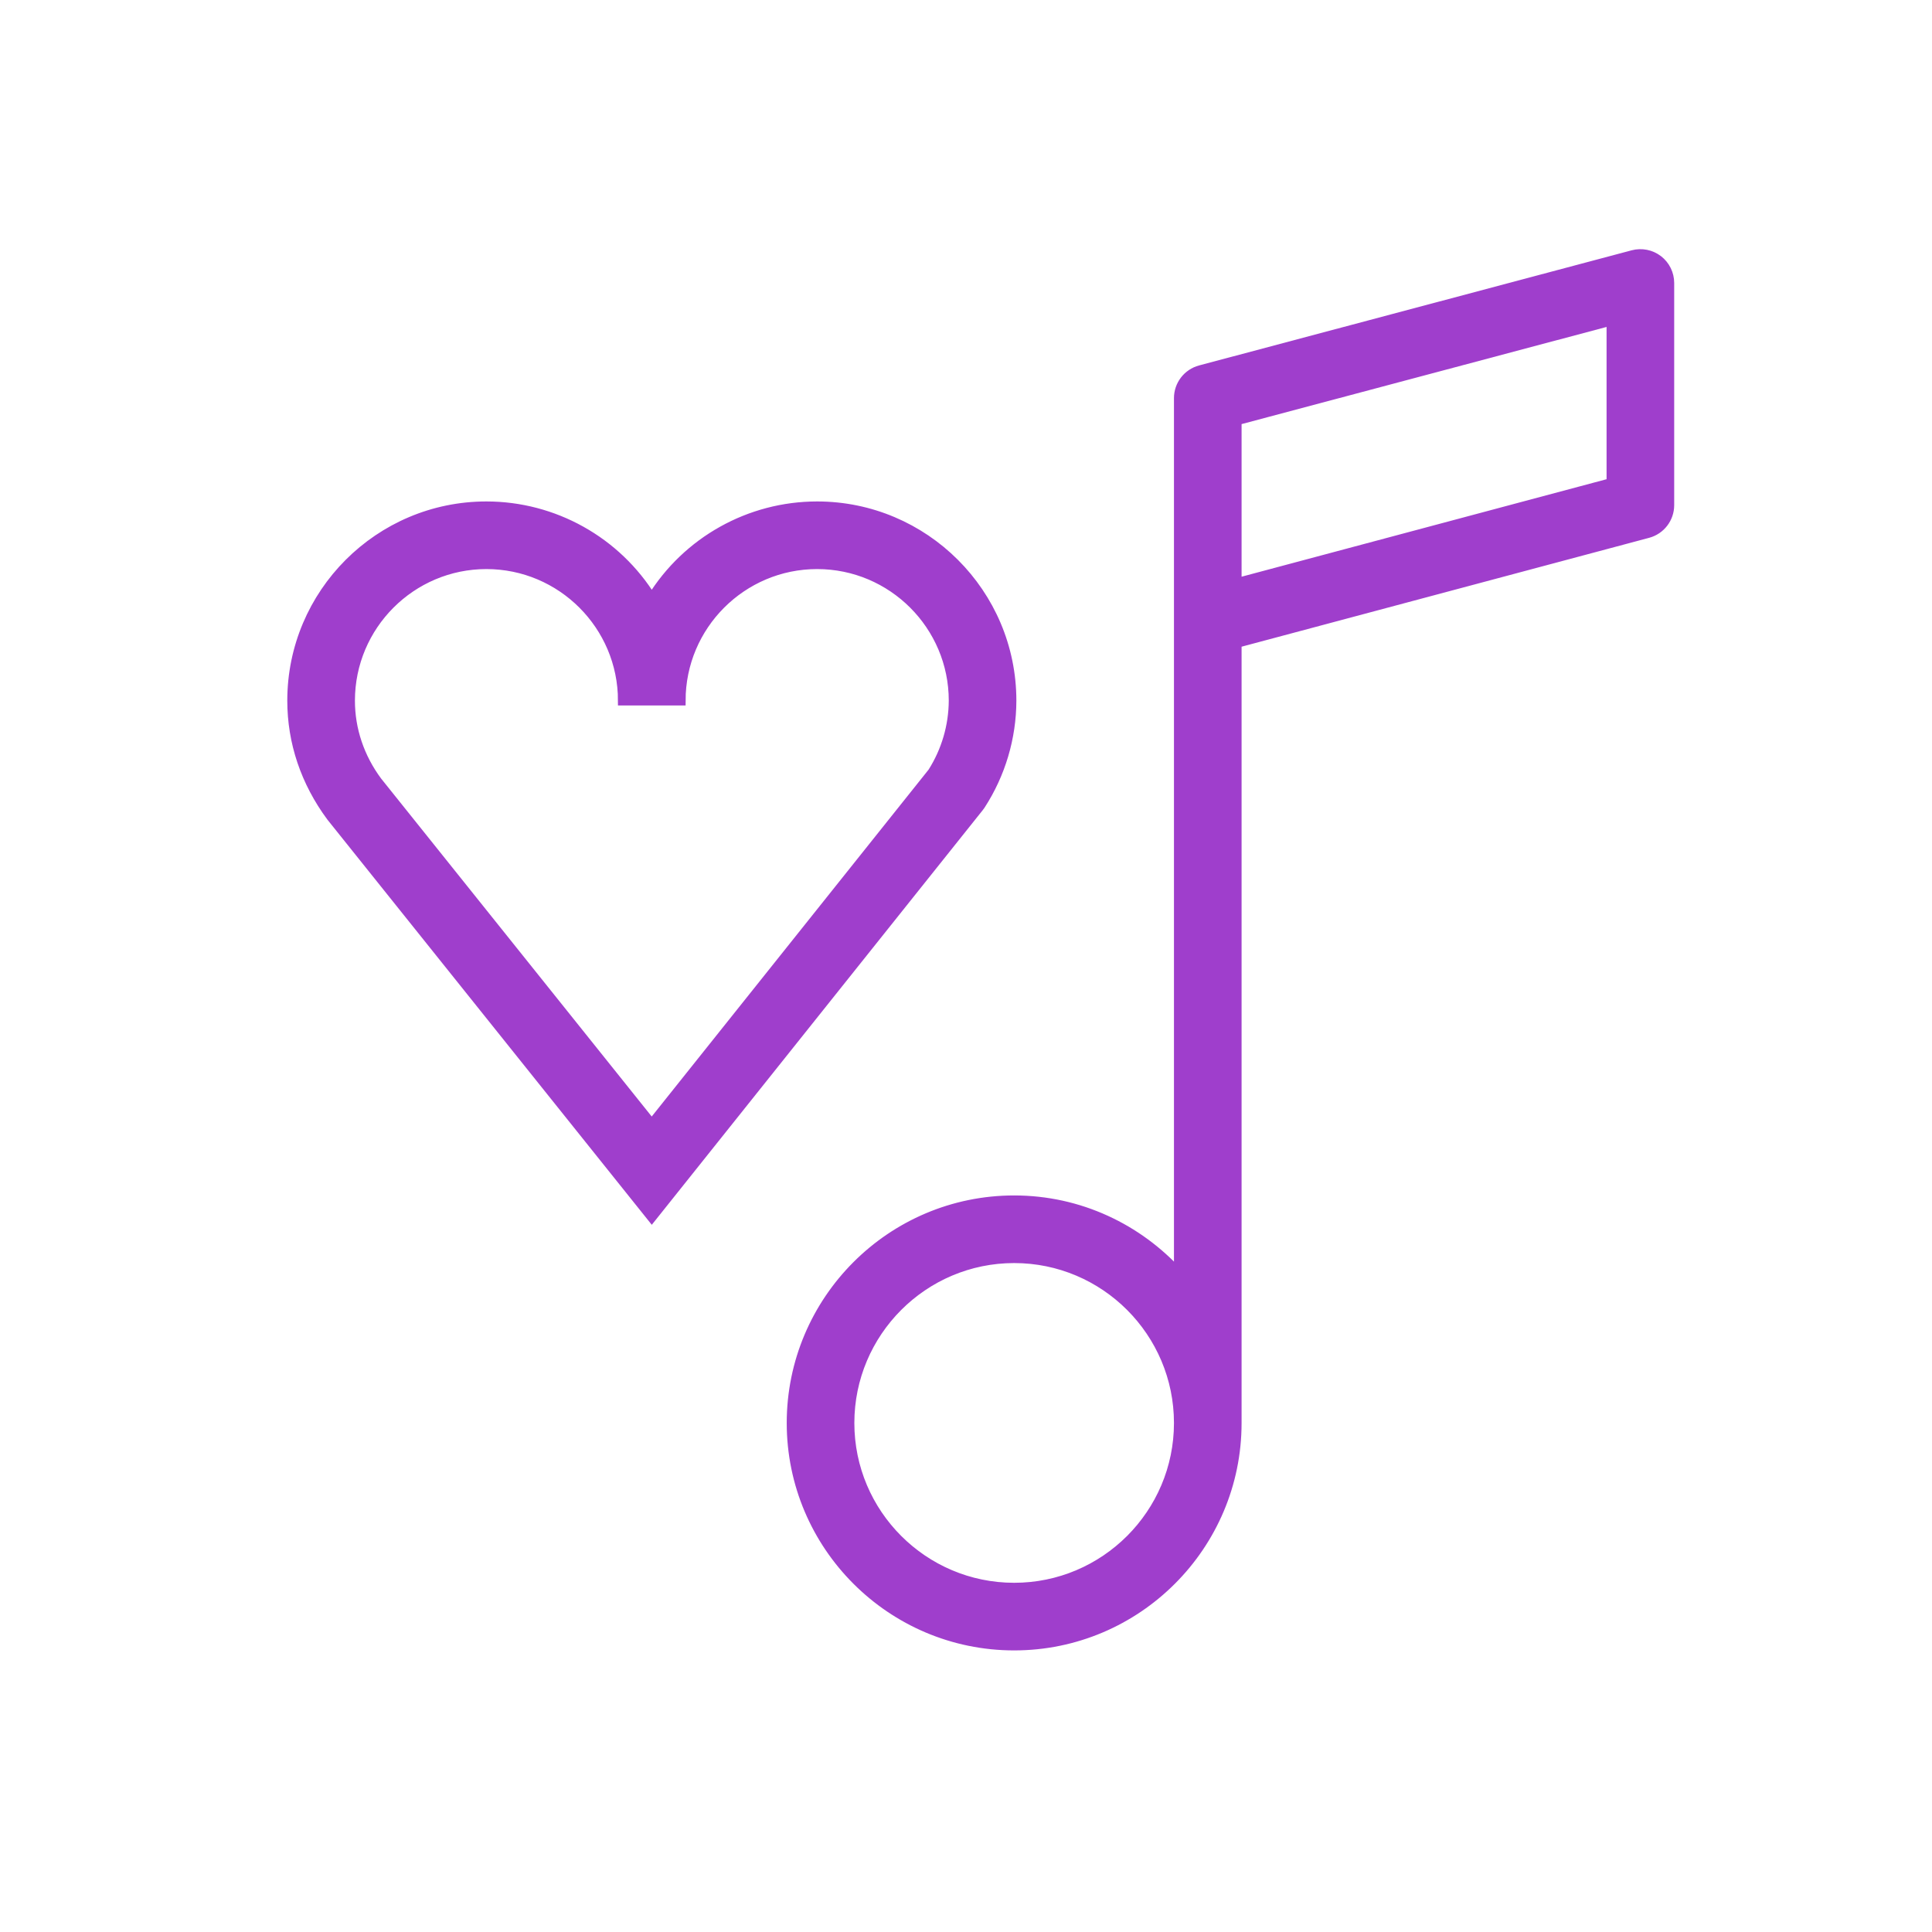 <?xml version="1.0" encoding="UTF-8"?> <svg xmlns="http://www.w3.org/2000/svg" viewBox="0 0 100.00 100.00" data-guides="{&quot;vertical&quot;:[],&quot;horizontal&quot;:[]}"><defs></defs><path color="rgb(51, 51, 51)" fill-rule="evenodd" fill="" x="0" y="0" width="100" height="100" id="tSvg151f6ba2044" title="Rectangle 1" fill-opacity="0" stroke="none" stroke-opacity="1" d="M0 0H100V100H0Z" style="transform-origin: 50px 50px;"></path><path fill="#9f3ecc" stroke="#9f3ecc" fill-opacity="1" stroke-width="0.5" stroke-opacity="1" color="rgb(51, 51, 51)" fill-rule="evenodd" id="tSvg1608369f087" title="Path 1" d="M85.82 13.457C85.45 13.174 84.97 13.078 84.52 13.197C77.056 15.184 69.592 17.17 62.128 19.157C61.471 19.332 61.014 19.927 61.014 20.607C61.014 35.712 61.014 50.818 61.014 65.923C58.905 63.598 55.871 62.126 52.493 62.126C46.14 62.126 40.971 67.297 40.971 73.654C40.971 80.007 46.14 85.175 52.493 85.175C58.846 85.175 64.014 80.007 64.014 73.654C64.014 60.196 64.014 46.739 64.014 33.281C71.107 31.386 78.2 29.491 85.293 27.596C85.949 27.421 86.406 26.826 86.406 26.147C86.406 22.313 86.406 18.48 86.406 14.646C86.406 14.18 86.189 13.741 85.82 13.457ZM52.493 82.175C47.794 82.175 43.971 78.353 43.971 73.654C43.971 68.952 47.794 65.126 52.493 65.126C57.192 65.126 61.014 68.952 61.014 73.654C61.014 78.353 57.192 82.175 52.493 82.175ZM83.406 24.996C76.942 26.723 70.478 28.449 64.014 30.176C64.014 27.37 64.014 24.565 64.014 21.759C70.478 20.038 76.942 18.318 83.406 16.597C83.406 19.397 83.406 22.196 83.406 24.996ZM50.753 41.664C51.795 40.056 52.352 38.182 52.357 36.266C52.357 30.718 47.842 26.205 42.293 26.205C38.804 26.207 35.566 28.015 33.735 30.985C31.904 28.015 28.665 26.206 25.176 26.205C19.631 26.205 15.12 30.718 15.12 36.266C15.12 38.408 15.809 40.471 17.148 42.276C22.677 49.182 28.207 56.089 33.736 62.995C39.378 55.926 45.02 48.857 50.662 41.788C50.692 41.747 50.723 41.705 50.753 41.664ZM48.268 39.981C43.423 46.051 38.578 52.121 33.733 58.191C28.997 52.276 24.261 46.361 19.525 40.446C18.607 39.206 18.121 37.76 18.121 36.266C18.121 32.372 21.286 29.205 25.177 29.205C29.07 29.205 32.236 32.372 32.236 36.266C33.236 36.266 34.236 36.266 35.236 36.266C35.236 32.372 38.402 29.205 42.294 29.205C46.19 29.205 49.358 32.372 49.358 36.266C49.351 37.582 48.974 38.87 48.268 39.981Z"></path></svg> 